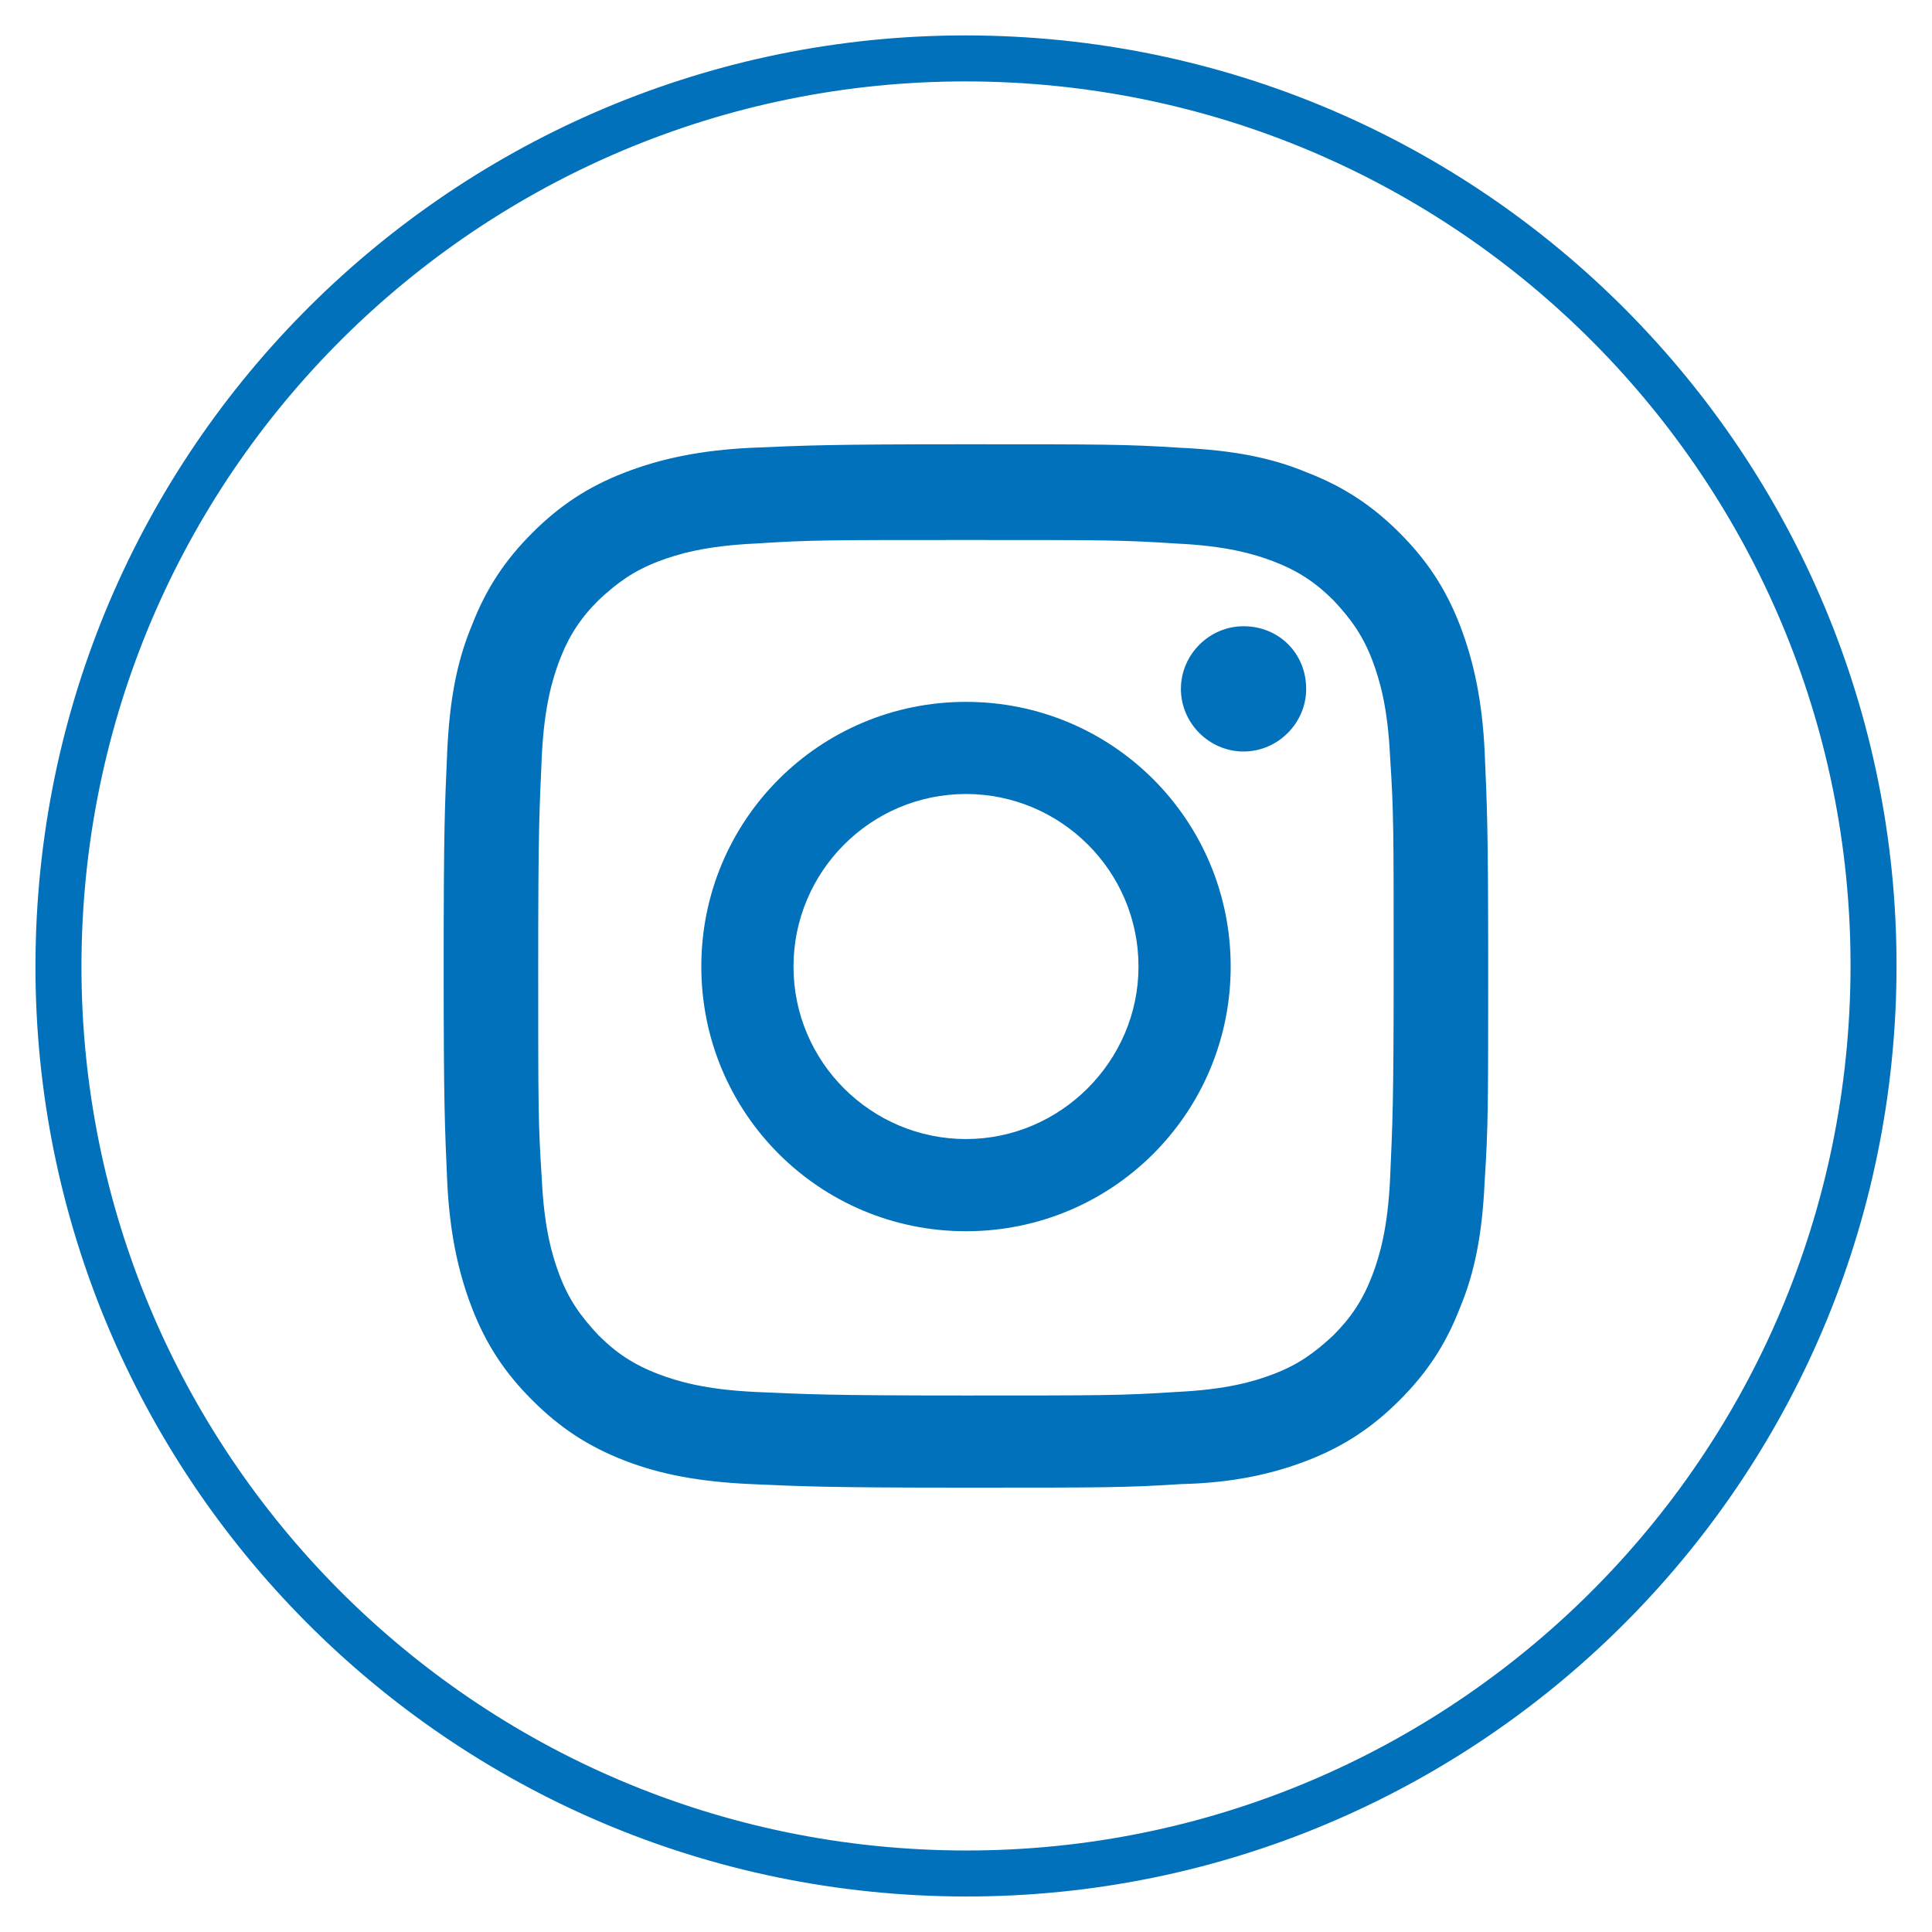 <?xml version="1.0" encoding="UTF-8"?>
<svg xmlns="http://www.w3.org/2000/svg" width="42" height="42" viewBox="0 0 42 42" fill="none">
  <path d="M1.286 20.233C1.709 9.345 10.879 0.862 21.766 1.285C32.654 1.709 41.138 10.879 40.714 21.767C40.291 32.654 31.12 41.137 20.233 40.713C9.345 40.29 0.863 31.12 1.286 20.233Z" stroke="#0071BA"></path>
  <path d="M20.998 32.34C17.942 32.34 17.531 32.315 16.323 32.263C15.219 32.212 14.371 32.058 13.575 31.75C12.778 31.441 12.162 31.03 11.571 30.439C10.98 29.849 10.569 29.232 10.261 28.436C9.953 27.64 9.773 26.766 9.722 25.687C9.67 24.48 9.645 24.069 9.645 21.012C9.645 17.955 9.67 17.544 9.722 16.337C9.773 15.232 9.927 14.385 10.261 13.588C10.569 12.792 10.98 12.176 11.571 11.585C12.162 10.994 12.778 10.583 13.575 10.275C14.371 9.966 15.244 9.787 16.323 9.735C17.531 9.684 17.942 9.658 20.998 9.658C24.055 9.658 24.466 9.658 25.674 9.735C26.778 9.787 27.626 9.941 28.422 10.275C29.218 10.583 29.835 10.994 30.426 11.585C31.017 12.176 31.428 12.792 31.736 13.588C32.044 14.385 32.224 15.258 32.275 16.337C32.327 17.544 32.352 17.955 32.352 21.012C32.352 24.069 32.352 24.48 32.275 25.687C32.224 26.792 32.07 27.64 31.736 28.436C31.428 29.232 31.017 29.849 30.426 30.439C29.835 31.03 29.218 31.441 28.422 31.75C27.626 32.058 26.753 32.238 25.674 32.263C24.466 32.34 24.055 32.34 20.998 32.34ZM20.998 11.739C17.967 11.739 17.608 11.739 16.426 11.816C15.322 11.867 14.731 12.047 14.32 12.201C13.78 12.407 13.421 12.664 13.01 13.049C12.624 13.434 12.367 13.82 12.162 14.359C12.008 14.77 11.828 15.361 11.777 16.465C11.725 17.647 11.7 18.007 11.7 21.038C11.7 24.069 11.7 24.429 11.777 25.61C11.828 26.715 12.008 27.306 12.162 27.717C12.367 28.256 12.624 28.616 13.01 29.027C13.395 29.412 13.78 29.669 14.32 29.874C14.731 30.029 15.322 30.208 16.426 30.26C17.608 30.311 17.967 30.337 20.998 30.337C24.03 30.337 24.389 30.337 25.571 30.26C26.675 30.208 27.266 30.029 27.677 29.874C28.217 29.669 28.576 29.412 28.987 29.027C29.373 28.641 29.63 28.256 29.835 27.717C29.989 27.306 30.169 26.715 30.22 25.61C30.272 24.403 30.297 24.043 30.297 21.038C30.297 18.007 30.297 17.647 30.22 16.465C30.169 15.361 29.989 14.77 29.835 14.359C29.63 13.82 29.373 13.46 28.987 13.049C28.602 12.664 28.217 12.407 27.677 12.201C27.266 12.047 26.675 11.867 25.571 11.816C24.389 11.739 24.03 11.739 20.998 11.739Z" fill="#0071BA"></path>
  <path d="M21 15.258C17.815 15.258 15.246 17.827 15.246 21.012C15.246 24.197 17.815 26.766 21 26.766C24.185 26.766 26.754 24.197 26.754 21.012C26.754 17.827 24.185 15.258 21 15.258ZM21 24.762C18.945 24.762 17.25 23.093 17.25 21.012C17.25 18.957 18.919 17.261 21 17.261C23.055 17.261 24.75 18.931 24.75 21.012C24.75 23.067 23.055 24.762 21 24.762Z" fill="#0071BA"></path>
  <path d="M28.395 14.976C28.395 15.721 27.778 16.337 27.033 16.337C26.288 16.337 25.672 15.721 25.672 14.976C25.672 14.231 26.288 13.614 27.033 13.614C27.804 13.614 28.395 14.205 28.395 14.976Z" fill="#0071BA"></path>
</svg>
